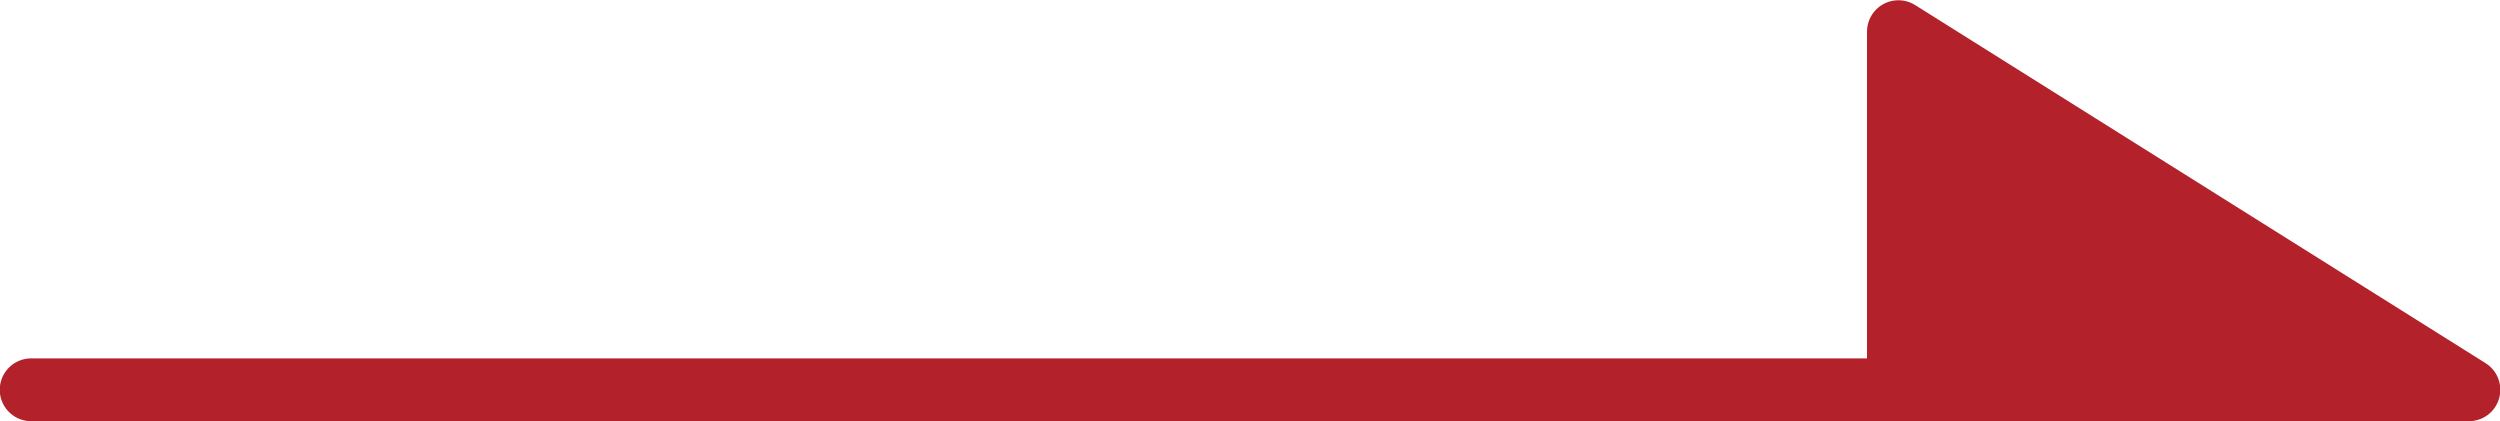 <svg xmlns="http://www.w3.org/2000/svg" width="39.791" height="6.704" viewBox="0 0 39.791 6.704">
  <path id="パス_14" data-name="パス 14" d="M374.7,2331.644H413.5l-9.08-5.7v5.7" transform="translate(-374.204 -2325.44)" fill="#b3212b" stroke="#b3212b" stroke-linecap="round" stroke-linejoin="round" stroke-width="1"/>
</svg>
